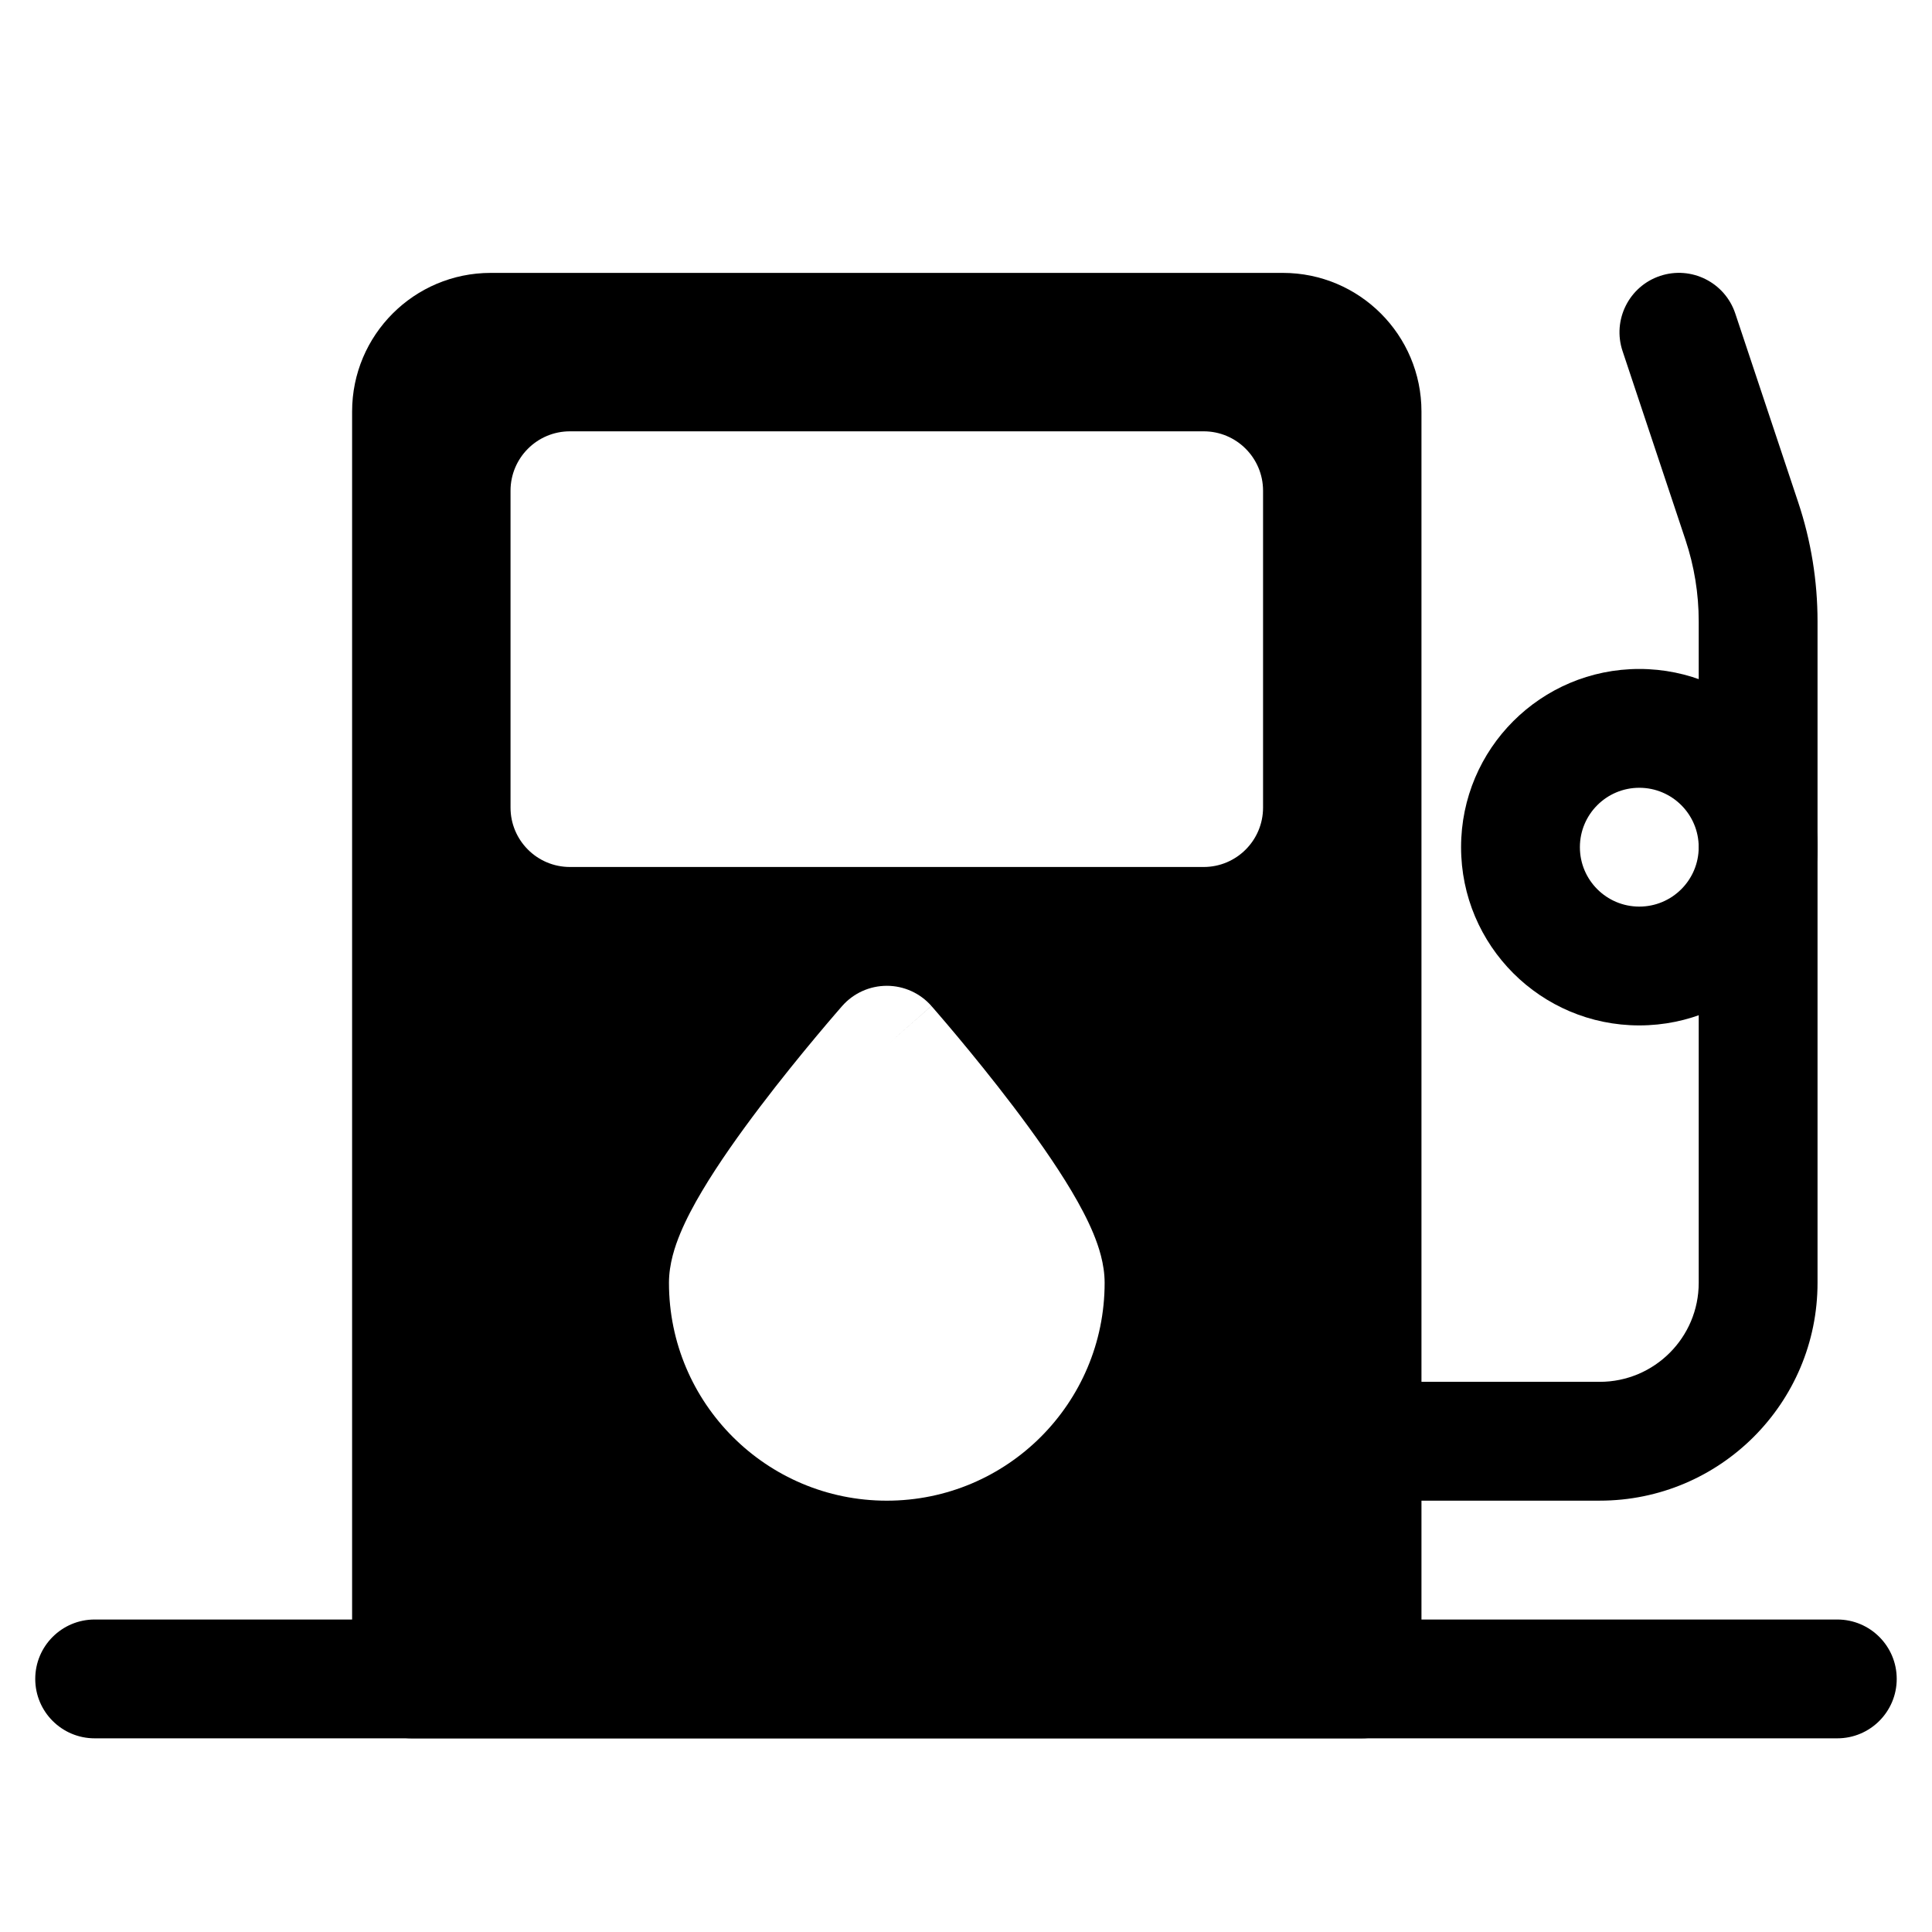 <?xml version="1.0" encoding="UTF-8"?>
<!-- Uploaded to: ICON Repo, www.svgrepo.com, Generator: ICON Repo Mixer Tools -->
<svg fill="#000000" width="800px" height="800px" version="1.1" viewBox="144 144 512 512" xmlns="http://www.w3.org/2000/svg">
 <g fill-rule="evenodd">
  <path d="m153.34 588.93c0-8.695 7.051-15.742 15.746-15.742h461.82c8.695 0 15.746 7.047 15.746 15.742 0 8.695-7.051 15.746-15.746 15.746h-461.82c-8.695 0-15.746-7.051-15.746-15.746z"/>
  <path d="m274.05 216.32c-20.289 0-36.738 16.449-36.738 36.738v335.87c0 8.695 7.051 15.746 15.746 15.746h251.9c8.695 0 15.746-7.051 15.746-15.746v-335.87c0-20.289-16.449-36.738-36.738-36.738zm20.992 41.984c-8.695 0-15.746 7.051-15.746 15.746v83.969c0 8.695 7.051 15.742 15.746 15.742h167.94c8.691 0 15.742-7.047 15.742-15.742v-83.969c0-8.695-7.051-15.746-15.742-15.746zm95.785 152.29-11.816 10.402c11.816-10.402 11.828-10.387 11.832-10.387l0.133 0.152 0.379 0.43c0.324 0.379 0.797 0.922 1.391 1.613 1.195 1.383 2.883 3.367 4.906 5.785 4.035 4.832 9.449 11.473 14.895 18.648 5.394 7.113 11.047 15.043 15.422 22.402 2.18 3.668 4.223 7.492 5.766 11.203 1.41 3.406 3.004 8.109 3.004 13.125 0 31.883-25.844 57.73-57.727 57.73-31.883 0-57.73-25.848-57.73-57.73 0-5.016 1.594-9.719 3.008-13.125 1.539-3.711 3.582-7.535 5.766-11.203 4.371-7.359 10.023-15.289 15.422-22.402 5.441-7.176 10.855-13.816 14.895-18.648 2.019-2.418 3.711-4.402 4.902-5.785 0.594-0.691 1.066-1.234 1.395-1.613l0.375-0.43 0.105-0.121 0.043-0.047c2.988-3.398 7.297-5.344 11.82-5.344 4.523 0 8.828 1.945 11.816 5.344z"/>
  <path d="m583.95 217.12c8.25-2.75 17.164 1.711 19.914 9.957l16.684 50.051c3.391 10.168 5.117 20.812 5.117 31.531v175.3c0 31.883-25.848 57.73-57.73 57.73h-62.977c-8.691 0-15.742-7.051-15.742-15.746 0-8.691 7.051-15.742 15.742-15.742h62.977c14.496 0 26.242-11.75 26.242-26.242v-175.3c0-7.332-1.184-14.617-3.504-21.574l-16.68-50.051c-2.75-8.246 1.707-17.164 9.957-19.914z"/>
  <path d="m578.43 352.77c-8.695 0-15.742 7.051-15.742 15.746 0 8.695 7.047 15.742 15.742 15.742 8.695 0 15.746-7.047 15.746-15.742 0-8.695-7.051-15.746-15.746-15.746zm-47.23 15.746c0-26.086 21.148-47.234 47.23-47.234 26.086 0 47.234 21.148 47.234 47.234 0 26.082-21.148 47.23-47.234 47.23-26.082 0-47.23-21.148-47.23-47.23z"/>
 </g>
</svg>